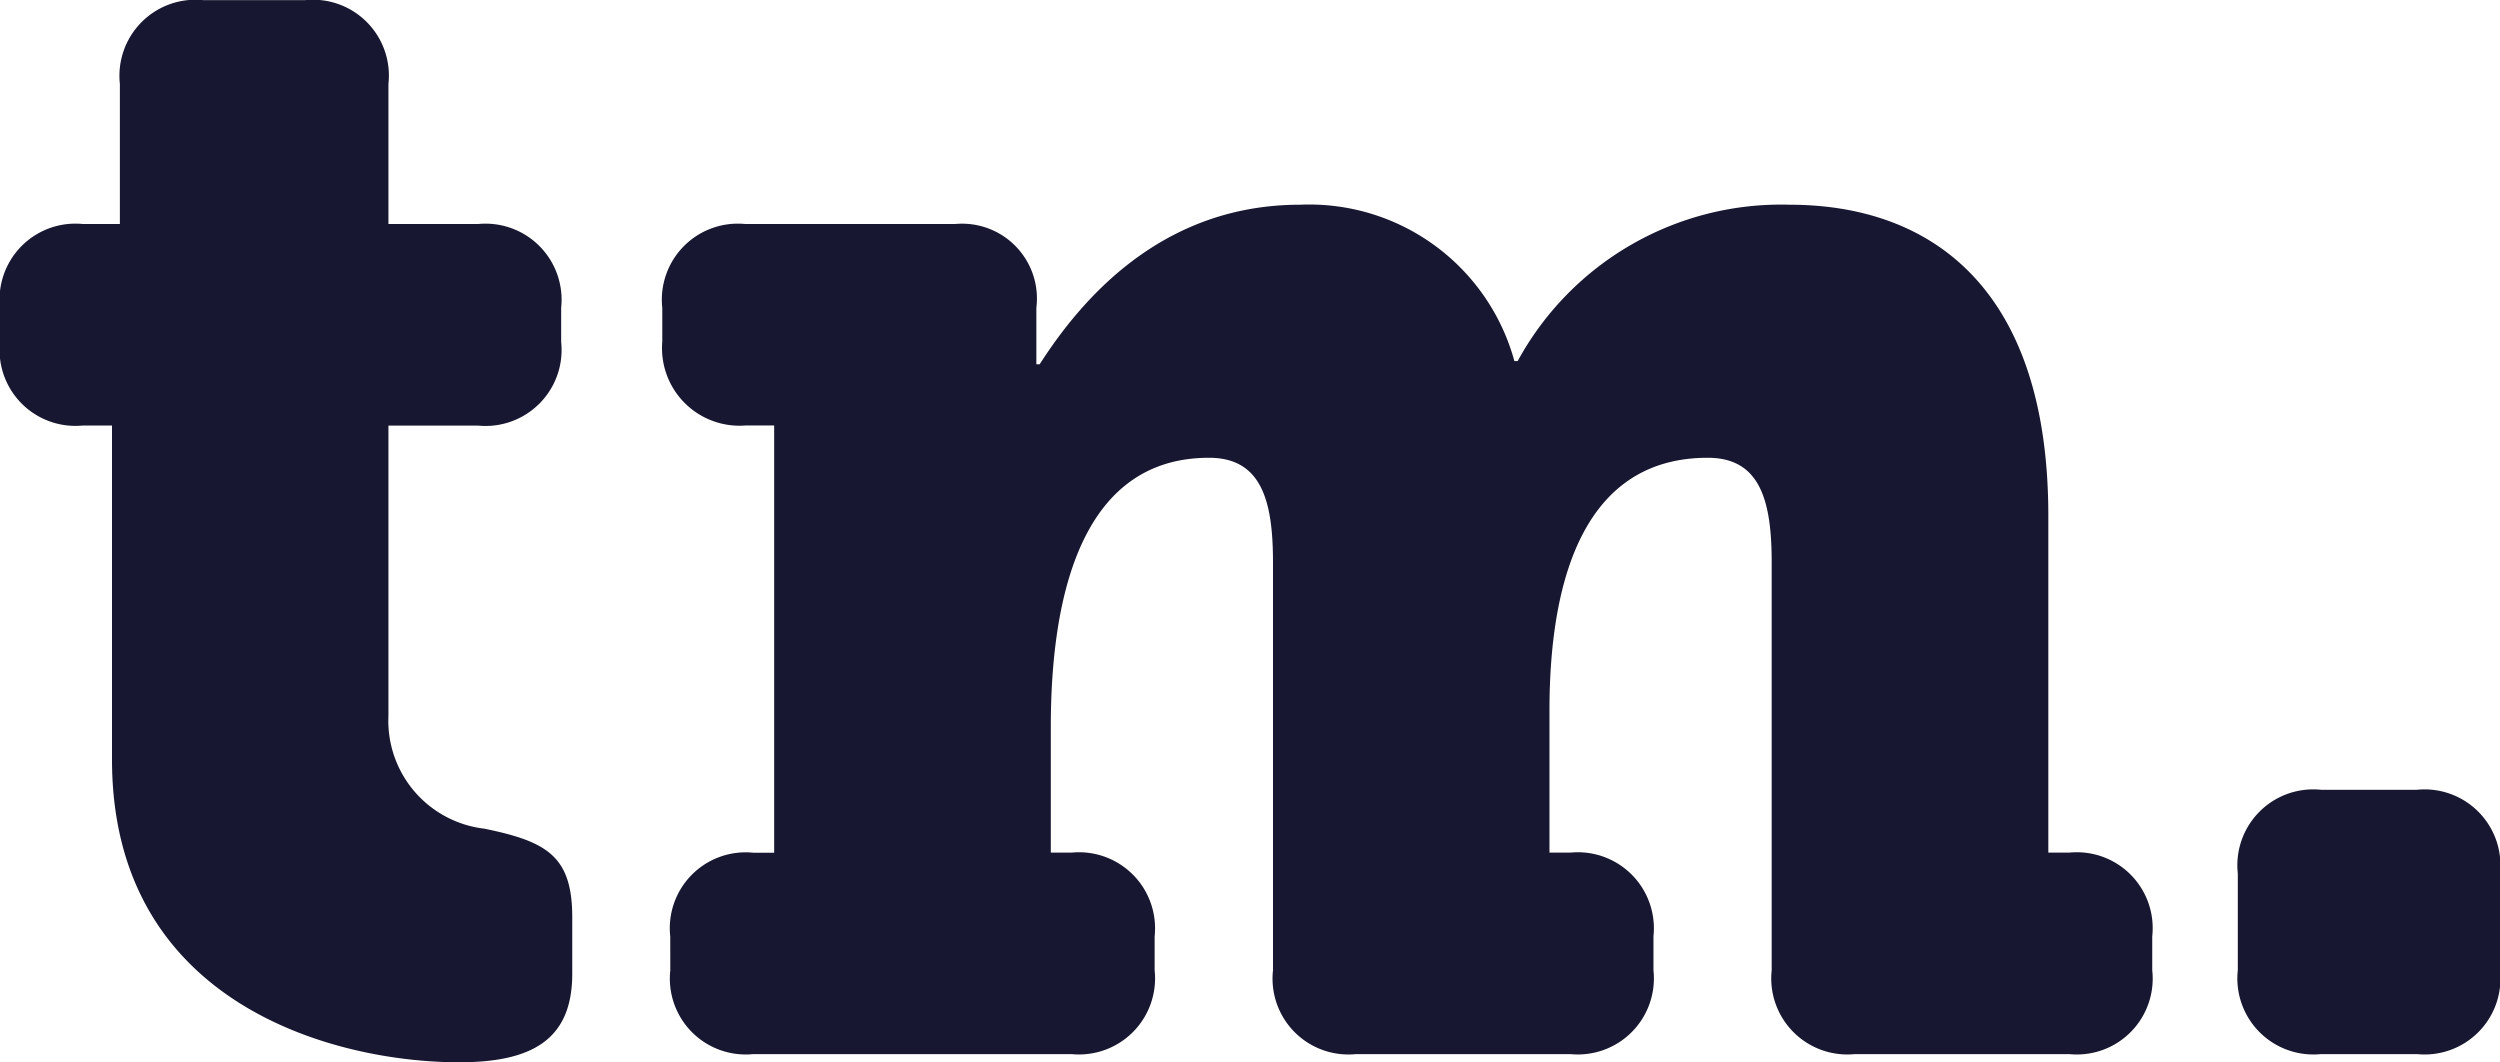 <svg xmlns="http://www.w3.org/2000/svg" width="85.67" height="36.402" viewBox="0 0 85.67 36.402">
  <g id="tm_logo" transform="translate(0 0)">
    <path id="Path_46" data-name="Path 46" d="M540.048,342.461h-.991a2.6,2.6,0,0,1-2.847-2.87V338.43a2.6,2.6,0,0,1,2.847-2.873h1.261v-4.8a2.605,2.605,0,0,1,2.85-2.873h3.506a2.6,2.6,0,0,1,2.847,2.873v4.8h3.069a2.607,2.607,0,0,1,2.85,2.873v1.164a2.606,2.606,0,0,1-2.85,2.87h-3.069v9.944a3.723,3.723,0,0,0,3.288,3.869c2.136.441,3.011.934,3.011,3.036v1.933c0,2.26-1.37,3.036-3.886,3.036-4.166,0-11.886-1.93-11.886-10.378V342.461Z" transform="translate(-536.21 -327.88)" fill="#171731"/>
    <path id="Path_47" data-name="Path 47" d="M607.033,374.586a2.6,2.6,0,0,1,2.847-2.87h.714v-14.64h-.984a2.657,2.657,0,0,1-2.85-2.87v-1.161a2.605,2.605,0,0,1,2.85-2.873h7.177a2.565,2.565,0,0,1,2.792,2.873v1.933h.113c1.422-2.212,4.162-5.468,8.927-5.468a7.289,7.289,0,0,1,7.341,5.358h.113a10.279,10.279,0,0,1,9.309-5.358c4.822,0,8.875,2.815,8.875,10.657v11.546h.714a2.6,2.6,0,0,1,2.847,2.87v1.161a2.6,2.6,0,0,1-2.847,2.873h-7.344a2.607,2.607,0,0,1-2.85-2.873V361.772c0-2.1-.383-3.59-2.191-3.59-4.108,0-5.424,3.921-5.424,8.669v4.862h.714a2.606,2.606,0,0,1,2.85,2.87v1.161a2.607,2.607,0,0,1-2.85,2.873h-7.341a2.6,2.6,0,0,1-2.847-2.873V361.772c0-2.1-.383-3.59-2.194-3.59-4.327,0-5.42,4.641-5.42,9.224v4.307h.708a2.606,2.606,0,0,1,2.85,2.87v1.161a2.607,2.607,0,0,1-2.85,2.873h-10.9a2.6,2.6,0,0,1-2.847-2.873Z" transform="translate(-584.065 -342.495)" fill="#171731"/>
    <path id="Path_48" data-name="Path 48" d="M774.6,414.2a2.6,2.6,0,0,1,2.85-2.87h3.288a2.6,2.6,0,0,1,2.847,2.87v3.315a2.6,2.6,0,0,1-2.847,2.873H777.45a2.605,2.605,0,0,1-2.85-2.873Z" transform="translate(-697.915 -384.266)" fill="#171731"/>
  </g>
</svg>
